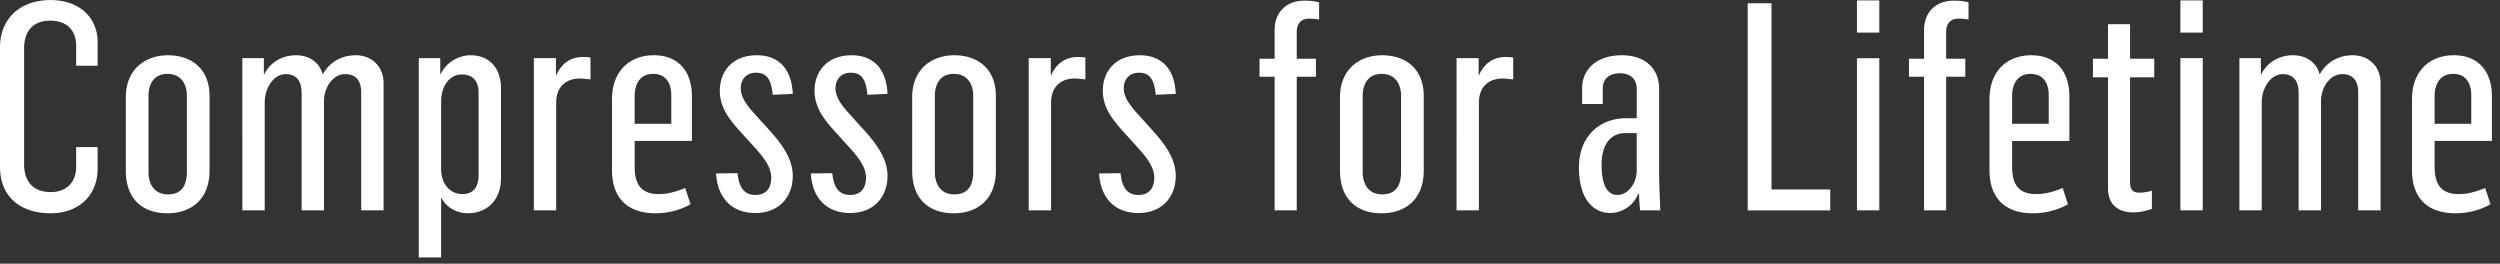 <svg xmlns="http://www.w3.org/2000/svg" width="275" height="29" fill="none"><rect width="100%" height="100%" fill="#333333" stroke="none"/><path fill="#fff" d="M.001 18.35V5.22C.001 2.05 2.205.007 5.562.007c3.196 0 5.18 1.95 5.18 4.631v2.592H8.377V5.028c0-1.63-.961-2.754-2.849-2.754-2.075 0-2.875 1.346-2.875 3.041v12.746c0 2.044 1.12 3.068 2.94 3.068 1.82 0 2.783-1.216 2.783-2.717v-2.235h2.363v2.365c0 2.936-2.046 4.918-5.179 4.918-3.324 0-5.56-1.822-5.56-5.11Zm13.841.447v-8.119c0-2.999 2.077-4.598 4.636-4.598 2.588 0 4.571 1.504 4.571 4.472v8.214c0 3.16-2.015 4.694-4.635 4.694-2.784 0-4.572-1.63-4.572-4.663Zm6.711.13v-8.405c0-1.277-.64-2.395-2.139-2.395-1.498 0-2.079 1.15-2.079 2.426v8.374c0 1.274.608 2.456 2.143 2.456 1.661 0 2.075-1.214 2.075-2.457ZM26.66 6.397h2.363V8.19h.032c.705-1.409 2.048-2.11 3.519-2.11 1.437 0 2.588.8 2.91 2.076h.03c.8-1.408 2.14-2.076 3.612-2.076 1.724 0 3.068 1.185 3.068 3.068V23.14h-2.462V10.167c0-1.275-.574-2.012-1.759-2.012-1.342 0-2.27 1.406-2.333 2.844v12.14h-2.46V10.137c-.033-1.245-.576-1.98-1.76-1.98-1.343 0-2.301 1.561-2.301 3.097V23.14h-2.461V6.4l.002-.002Zm19.404 0h2.364v1.727h.064c.67-1.407 2.142-2.046 3.229-2.046 2.364 0 3.389 1.693 3.389 3.607v9.904c0 2.301-1.408 3.868-3.676 3.868-1.12 0-2.304-.574-2.877-1.693h-.033v6.551h-2.46V6.398Zm6.583 12.843v-9.044c0-1.144-.512-2.007-1.853-2.007-1.311 0-2.27 1.243-2.27 3v7.415c0 1.595.959 2.745 2.334 2.745 1.087 0 1.789-.64 1.789-2.109Zm6.076-12.843h2.427v1.886h.031c.642-1.439 1.728-2.012 2.91-2.012.256 0 .64 0 .863.063v2.396c-.414-.03-.896-.096-1.15-.096-1.47 0-2.59.83-2.623 2.586v11.917h-2.458V6.398Zm8.598 12.303v-7.766c0-3.099 1.919-4.855 4.604-4.855 2.748 0 4.185 1.822 4.185 4.503v4.923h-6.295v2.843c0 1.98.734 3.002 2.683 3.002 1.121 0 2.176-.382 2.878-.672l.576 1.79c-1.056.607-2.397.991-3.866.991-2.91 0-4.765-1.534-4.765-4.759Zm6.52-5.084v-3.16c0-1.152-.48-2.33-2.013-2.33-1.472 0-2.015 1.213-2.015 2.394v3.096h4.028Zm4.925 5.465 2.364-.033c.16 1.503.67 2.397 1.98 2.397 1.055 0 1.727-.637 1.727-1.915 0-1.248-.99-2.396-1.98-3.482l-1.472-1.627c-1.31-1.44-2.205-2.72-2.205-4.447 0-1.976 1.247-3.894 4.092-3.894 2.204 0 3.803 1.312 3.932 4.246l-2.208.1c-.158-1.725-.668-2.428-1.82-2.428-1.118 0-1.692.768-1.692 1.721 0 .833.477 1.661 1.5 2.781l1.823 2.017c1.596 1.788 2.397 3.256 2.397 4.852 0 2.047-1.28 4.06-4.125 4.06-2.46 0-4.122-1.503-4.313-4.347Zm10.42 0 2.364-.033c.159 1.503.673 2.397 1.98 2.397 1.057 0 1.729-.637 1.729-1.915 0-1.248-.992-2.396-1.983-3.482l-1.47-1.627c-1.31-1.44-2.207-2.72-2.207-4.447 0-1.976 1.248-3.894 4.093-3.894 2.206 0 3.805 1.312 3.932 4.246l-2.206.1c-.158-1.725-.67-2.428-1.823-2.428-1.117 0-1.691.768-1.691 1.721 0 .833.478 1.661 1.501 2.781l1.824 2.017c1.597 1.788 2.396 3.256 2.396 4.852 0 2.047-1.278 4.06-4.125 4.06-2.458 0-4.12-1.503-4.312-4.347h-.002Zm11.155-.285v-8.119c0-2.999 2.077-4.598 4.636-4.598 2.588 0 4.569 1.504 4.569 4.472v8.214c0 3.16-2.013 4.694-4.634 4.694-2.781 0-4.571-1.63-4.571-4.663Zm6.713.13v-8.405c0-1.277-.641-2.395-2.142-2.395-1.502 0-2.078 1.15-2.078 2.426v8.374c0 1.274.607 2.456 2.143 2.456 1.661 0 2.077-1.214 2.077-2.457Zm6.105-12.529h2.429v1.886h.031c.641-1.439 1.727-2.012 2.91-2.012.255 0 .638 0 .863.063v2.396c-.416-.03-.895-.096-1.151-.096-1.47 0-2.59.83-2.622 2.586v11.917h-2.46V6.398Zm7.735 12.684 2.366-.033c.158 1.503.672 2.397 1.982 2.397 1.055 0 1.727-.637 1.727-1.915 0-1.248-.992-2.396-1.983-3.482l-1.471-1.627c-1.31-1.44-2.205-2.72-2.205-4.447 0-1.976 1.247-3.894 4.09-3.894 2.208 0 3.805 1.312 3.933 4.246l-2.203.1c-.16-1.725-.675-2.428-1.824-2.428-1.118 0-1.695.768-1.695 1.721 0 .833.481 1.661 1.504 2.781l1.822 2.017c1.599 1.788 2.396 3.256 2.396 4.852 0 2.047-1.277 4.06-4.122 4.06-2.462 0-4.123-1.503-4.316-4.347h-.001Zm19.315-10.639h-1.661V6.464h1.661V3.3c0-1.947 1.282-3.227 3.263-3.227.477 0 1.118.033 1.628.191v1.885a6.162 6.162 0 0 0-1.151-.098c-.732 0-1.307.48-1.307 1.44v2.973h2.108v1.98h-2.108v14.695h-2.433V8.443Zm7.194 10.354v-8.119c0-2.999 2.077-4.598 4.639-4.598 2.587 0 4.57 1.504 4.57 4.472v8.214c0 3.16-2.017 4.694-4.637 4.694-2.782 0-4.572-1.63-4.572-4.663Zm6.714.13v-8.405c0-1.277-.642-2.395-2.142-2.395-1.501 0-2.079 1.15-2.079 2.426v8.374c0 1.274.607 2.456 2.146 2.456 1.66 0 2.075-1.214 2.075-2.457Zm6.104-12.529h2.429v1.886h.031c.641-1.439 1.728-2.012 2.913-2.012.254 0 .639 0 .859.063v2.396c-.414-.03-.893-.096-1.15-.096-1.47 0-2.589.83-2.622 2.586v11.917h-2.46V6.398Zm13.46 12.014c0-3.318 2.175-5.336 5.021-5.402h1.339V9.785c0-1.053-.637-1.724-1.852-1.724-1.182 0-1.886.607-1.886 1.692v1.69h-2.269V9.717c0-2.168 1.694-3.639 4.377-3.639 2.528 0 4.094 1.44 4.094 3.705v9.297c0 1.213.1 3.353.129 4.058h-2.239c0-.254-.096-1.087-.096-1.82h-.096c-.607 1.533-2.048 2.11-3.067 2.11-1.886 0-3.455-1.537-3.455-5.018v.002Zm6.36.32v-4.09h-1.274c-1.281 0-2.591.863-2.591 3.484 0 2.361.704 3.32 1.728 3.32 1.185 0 2.138-1.278 2.138-2.715l-.001.001ZM192.246.36h2.62v20.48h6.459v2.3h-9.079V.36Zm12.018-.318h2.462v3.545h-2.462V.041Zm0 6.357h2.462V23.14h-2.462V6.4Zm7.384 2.045h-1.661V6.464h1.661V3.3c0-1.947 1.279-3.227 3.257-3.227.478 0 1.119.033 1.633.191v1.885a6.211 6.211 0 0 0-1.154-.098c-.73 0-1.308.48-1.308 1.44v2.973h2.108v1.98h-2.108v14.695h-2.428V8.443Zm7.194 10.258v-7.766c0-3.099 1.915-4.855 4.6-4.855 2.751 0 4.189 1.822 4.189 4.503v4.923h-6.298v2.843c0 1.98.735 3.002 2.687 3.002 1.116 0 2.173-.382 2.877-.672l.574 1.79c-1.054.607-2.397.991-3.867.991-2.909 0-4.762-1.534-4.762-4.759Zm6.518-5.084v-3.16c0-1.152-.48-2.33-2.015-2.33-1.467 0-2.013 1.213-2.013 2.394v3.096h4.028Zm6.523 7.127V8.508h-1.661V6.464h1.661V2.66h2.425v3.804h2.659v2.044h-2.659v11.534c0 .828.32 1.15 1.027 1.15.48 0 1.021-.099 1.373-.224v2.01c-.67.225-1.342.386-2.047.386-1.437 0-2.778-.669-2.778-2.62Zm7.96-20.703h2.46v3.545h-2.46V.041Zm0 6.357h2.46V23.14h-2.46V6.4Zm6.492 0h2.362V8.19h.031c.706-1.409 2.042-2.11 3.514-2.11 1.437 0 2.591.8 2.909 2.076h.035c.799-1.408 2.14-2.076 3.61-2.076 1.726 0 3.068 1.185 3.068 3.068V23.14h-2.462V10.167c0-1.275-.575-2.012-1.757-2.012-1.343 0-2.27 1.406-2.333 2.844v12.14h-2.462V10.137c-.033-1.245-.576-1.98-1.757-1.98-1.346 0-2.304 1.561-2.304 3.097V23.14h-2.456V6.4l.002-.002Zm18.983 12.303v-7.766c0-3.099 1.917-4.855 4.604-4.855 2.747 0 4.186 1.822 4.186 4.503v4.923h-6.299v2.843c0 1.98.738 3.002 2.685 3.002 1.119 0 2.175-.382 2.876-.672l.578 1.79c-1.057.607-2.399.991-3.868.991-2.909 0-4.762-1.534-4.762-4.759Zm6.52-5.084v-3.16c0-1.152-.481-2.33-2.013-2.33-1.47 0-2.017 1.213-2.017 2.394v3.096h4.03Z"/></svg>
